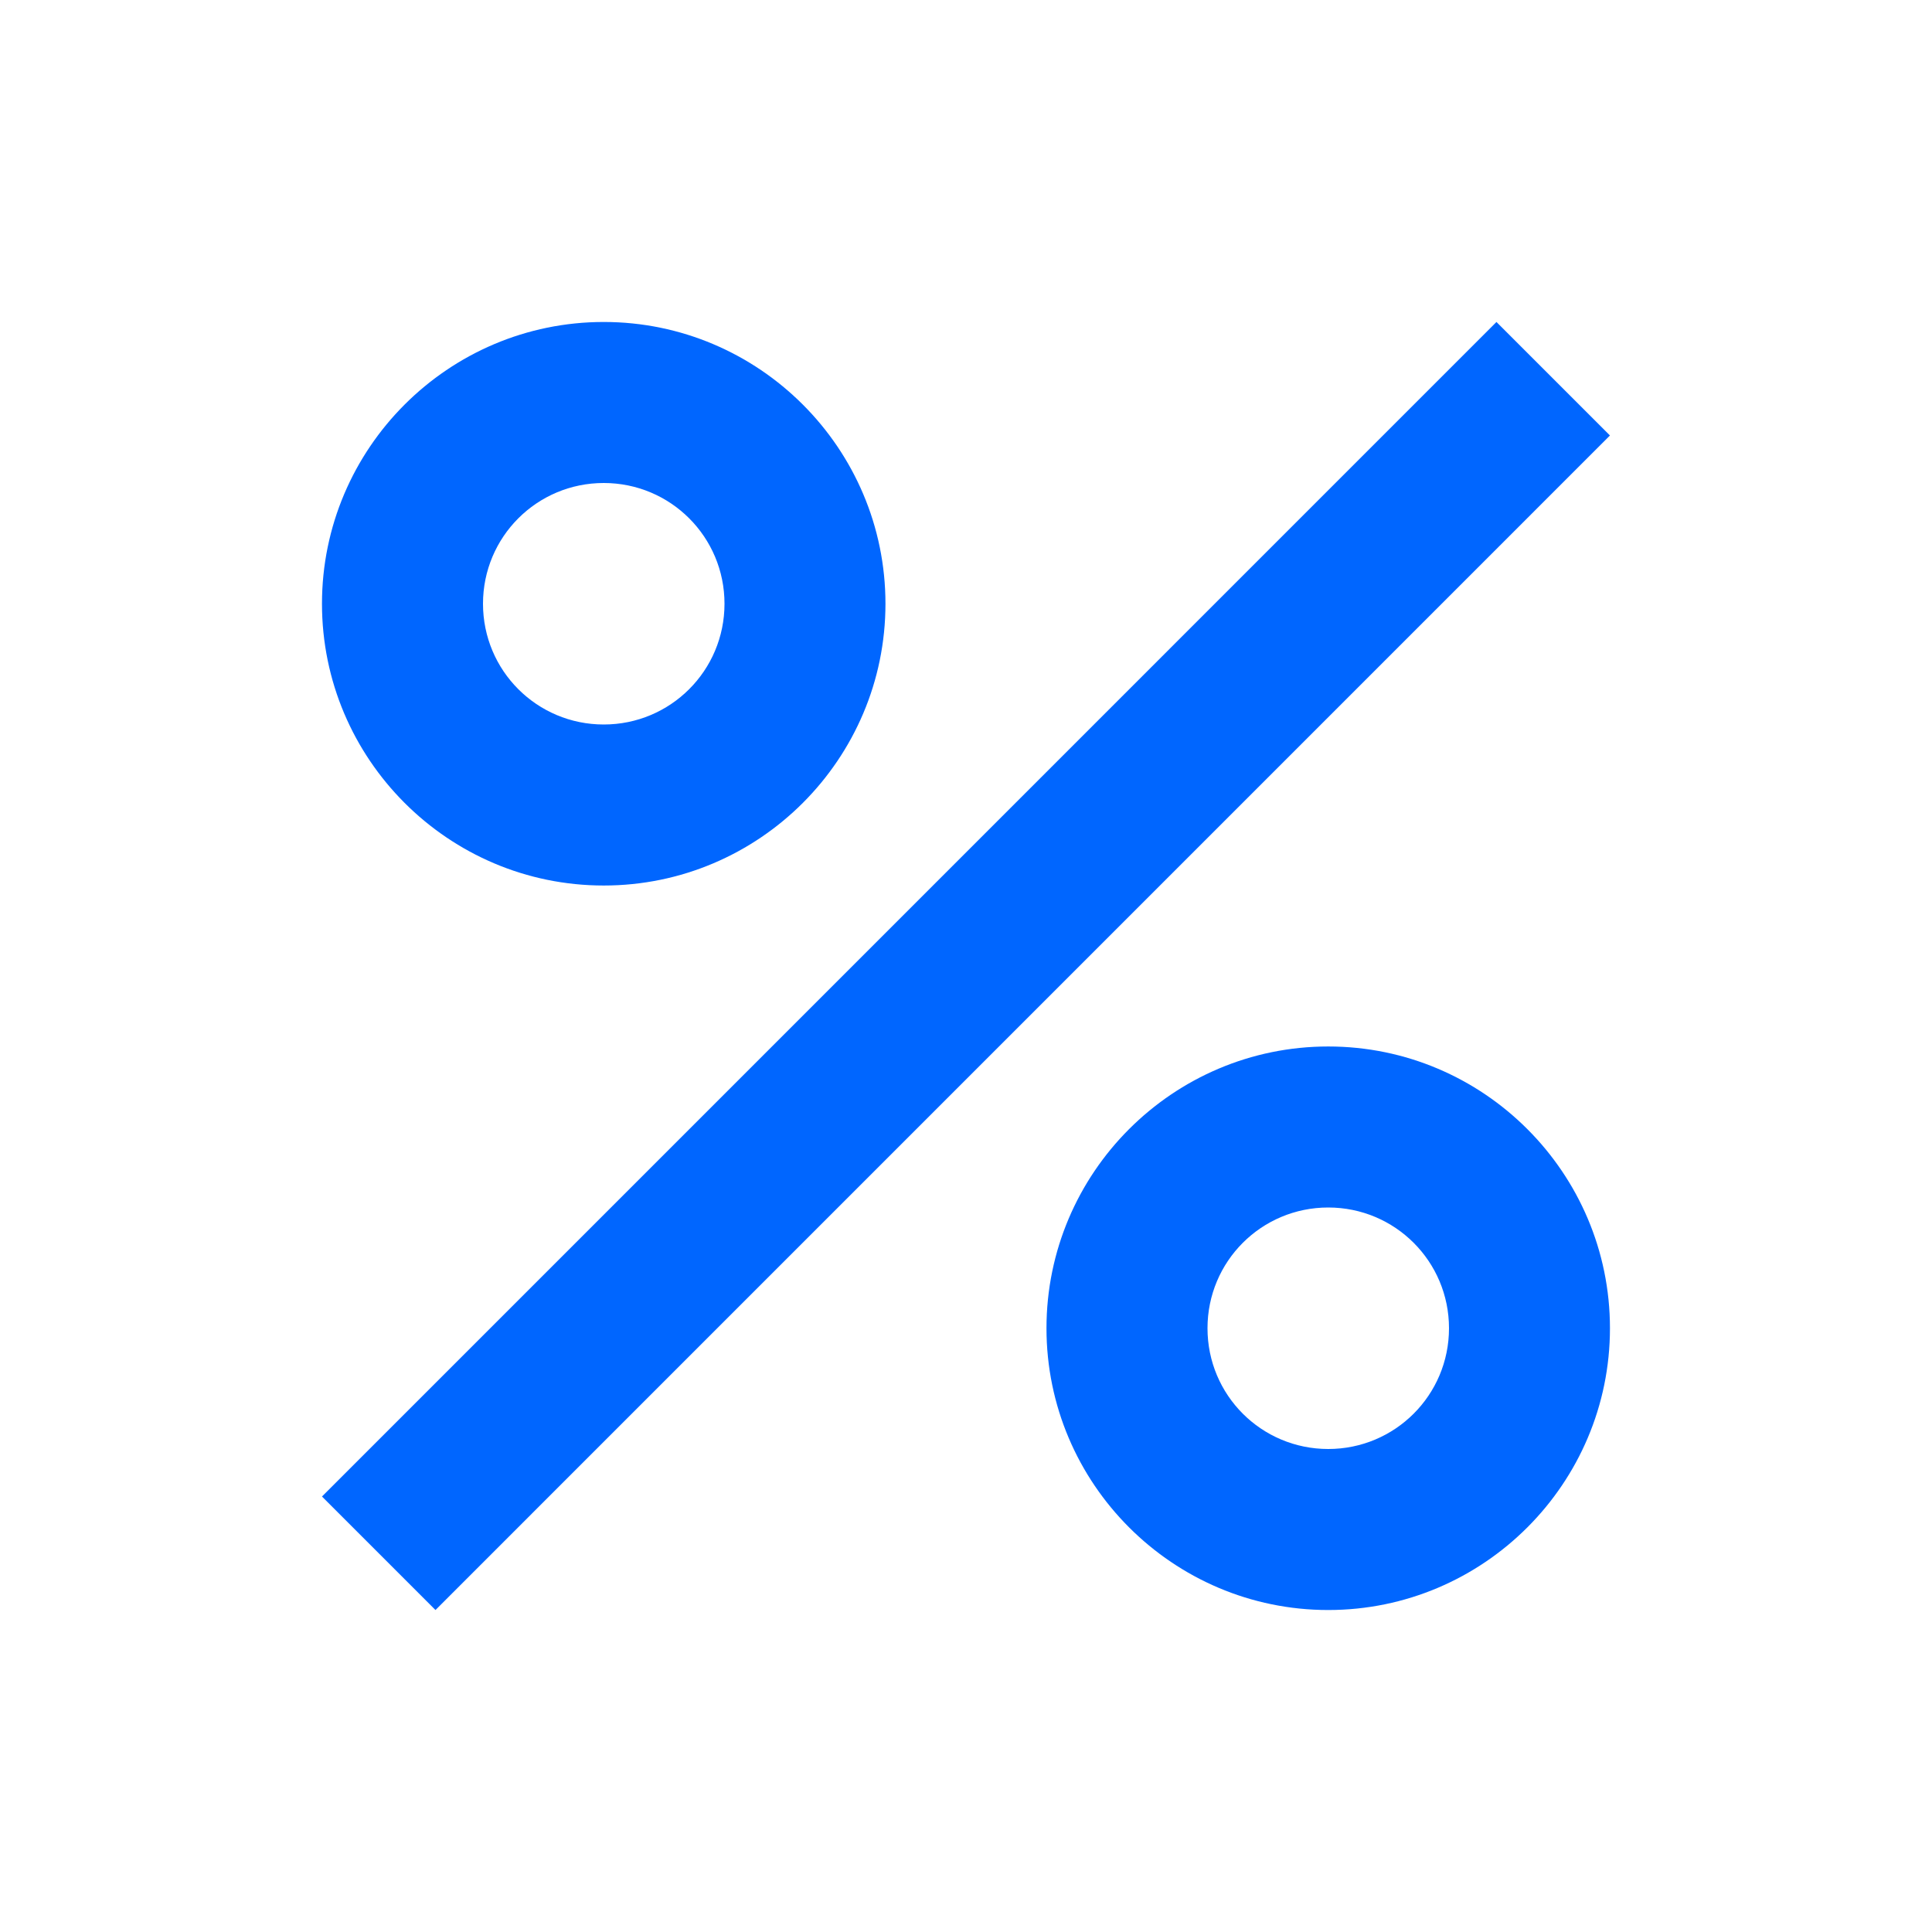 <svg width="32" height="32" viewBox="0 0 32 32" fill="none" xmlns="http://www.w3.org/2000/svg">
<path d="M10 5.333C7.426 5.333 5.333 7.427 5.333 10C5.333 12.573 7.426 14.667 10 14.667C12.573 14.667 14.666 12.573 14.666 10C14.666 7.427 12.573 5.333 10 5.333ZM10 12C8.893 12 8 11.107 8 10C8 8.893 8.893 8 10 8C11.106 8 12 8.893 12 10C12 11.107 11.106 12 10 12ZM22 17.333C19.426 17.333 17.333 19.427 17.333 22C17.333 24.573 19.426 26.667 22 26.667C24.573 26.667 26.666 24.573 26.666 22C26.666 19.427 24.573 17.333 22 17.333ZM22 24C20.893 24 20 23.107 20 22C20 20.893 20.893 20 22 20C23.106 20 24 20.893 24 22C24 23.107 23.106 24 22 24ZM7.213 26.667L5.333 24.787L24.786 5.333L26.666 7.213L7.213 26.667Z" fill="#0066FF"/>
</svg>
